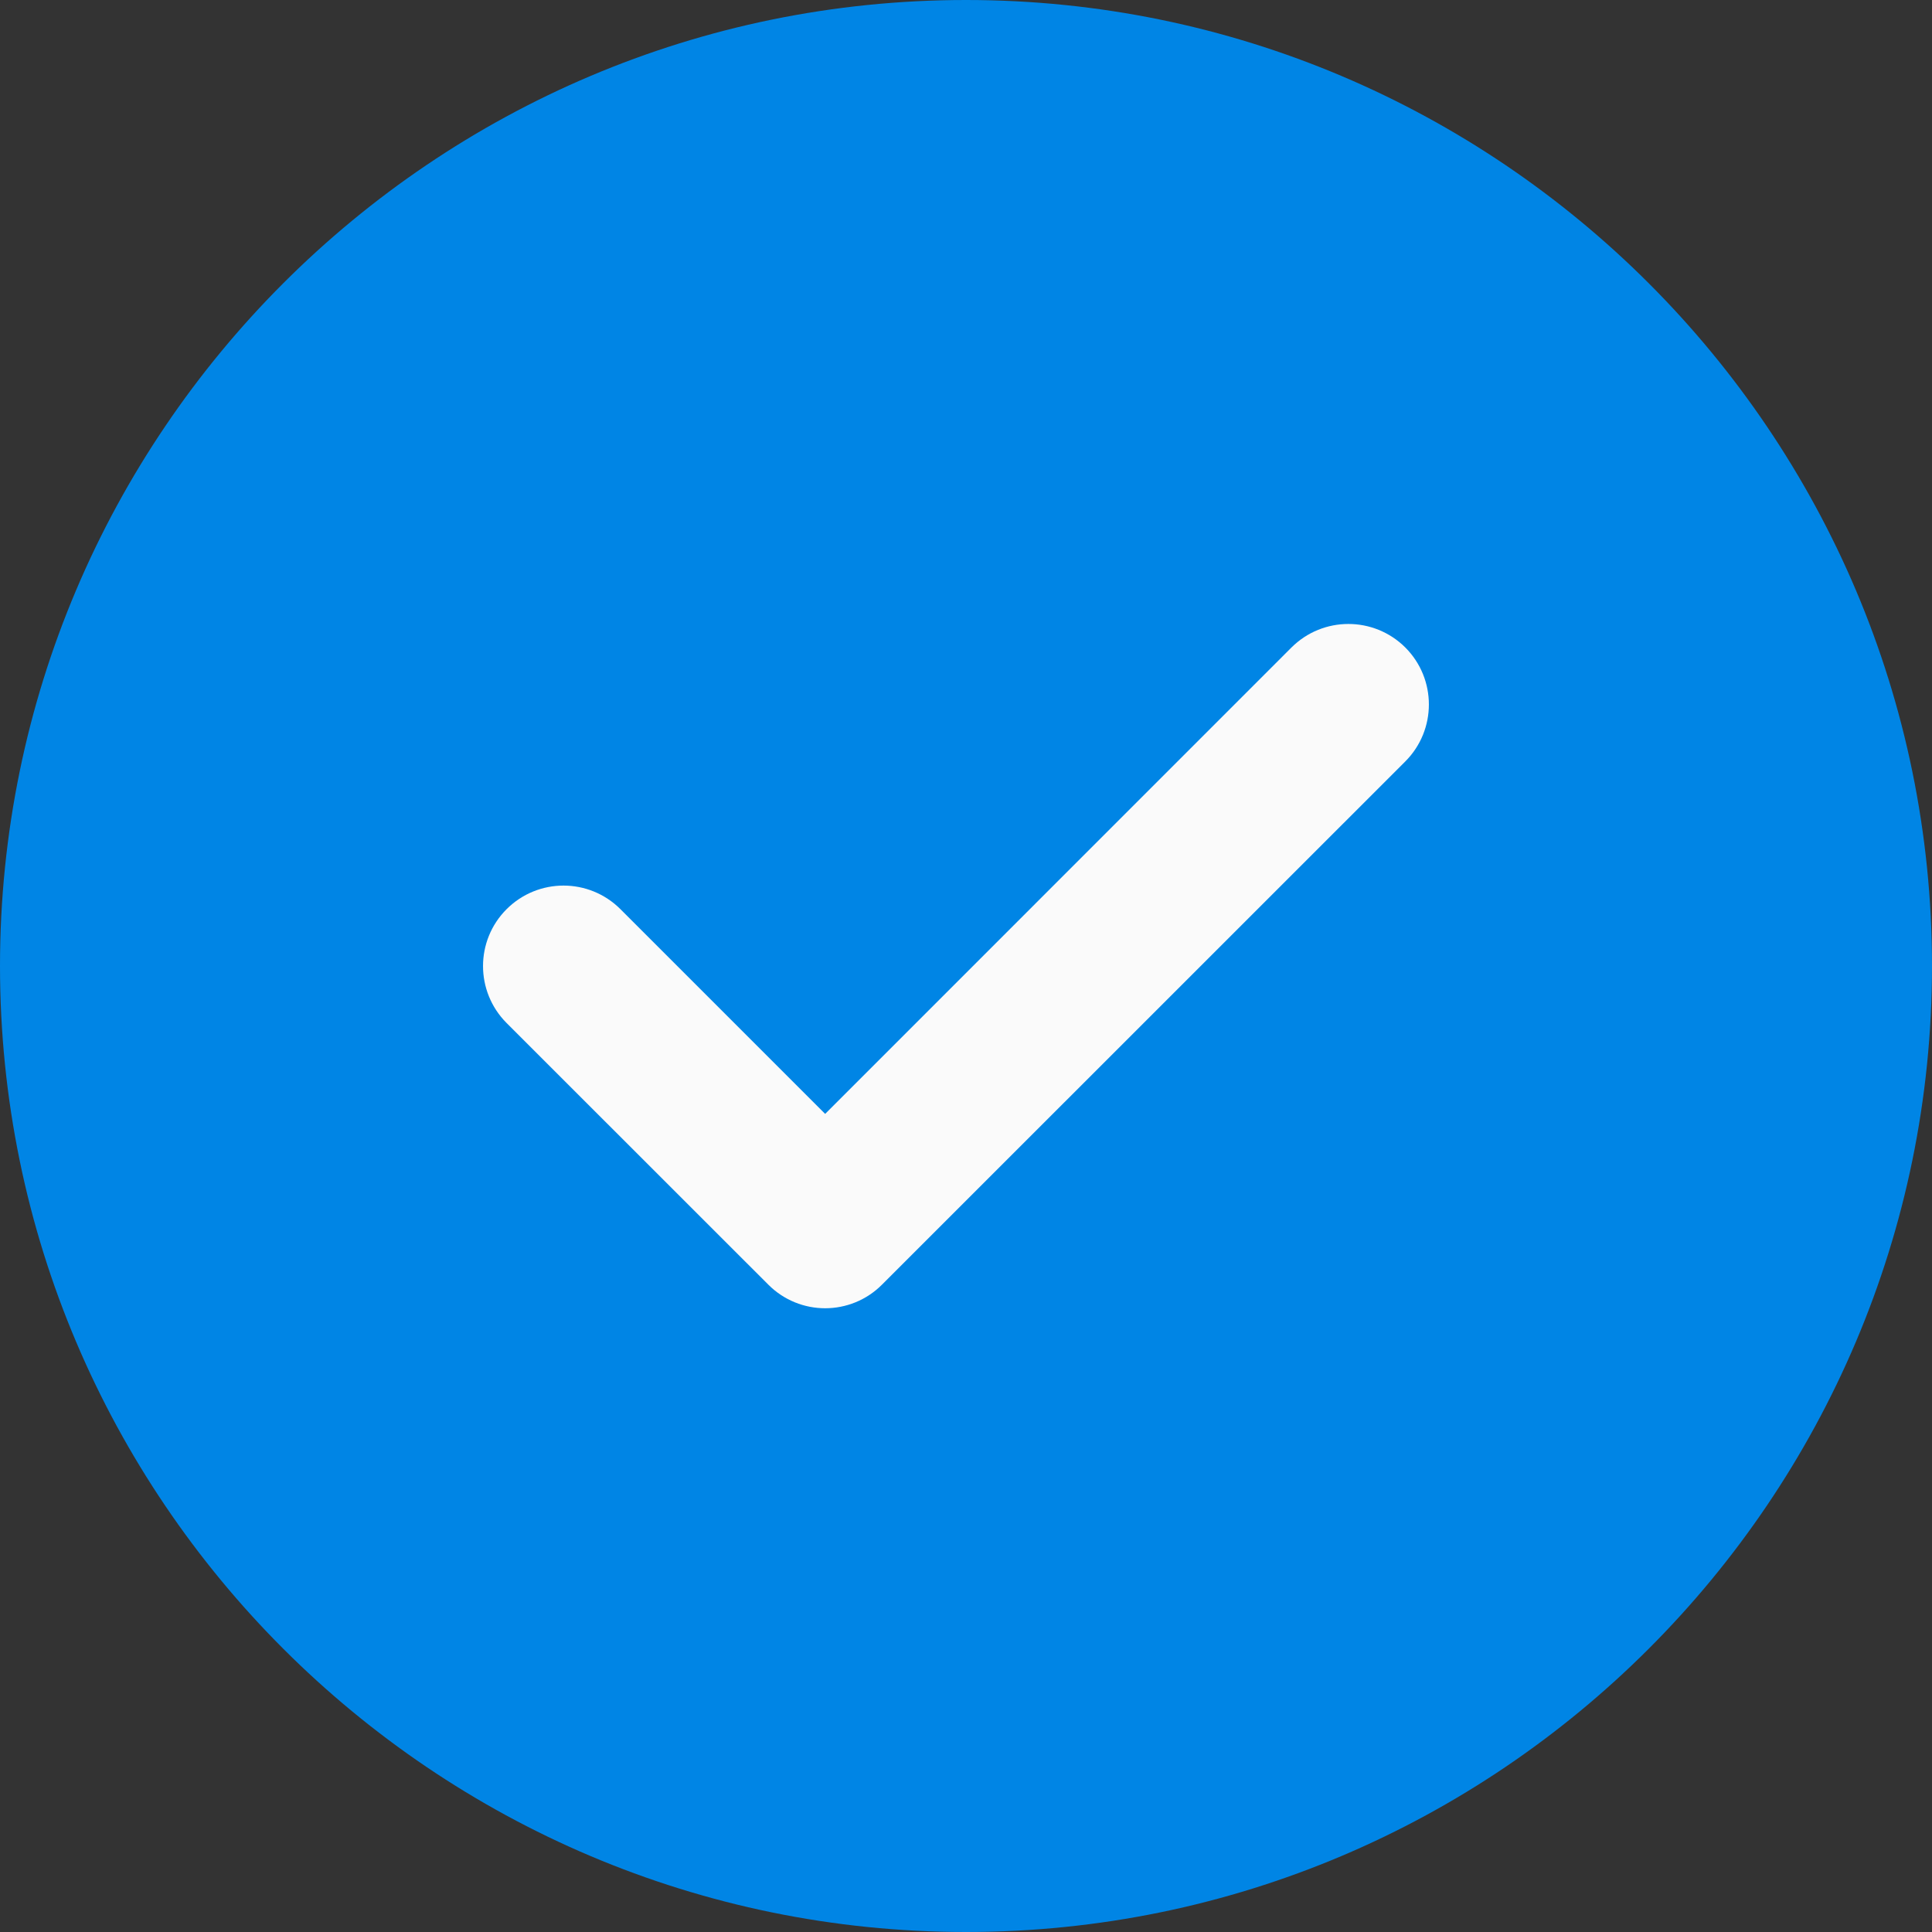 <svg width="20" height="20" viewBox="0 0 20 20" fill="none" xmlns="http://www.w3.org/2000/svg">
<rect x="0" y="0" width="20" height="20" fill="#333333" stroke="none"/>
<g clip-path="url(#clip0_3806_25016)">
<path d="M10 0C4.486 0 0 4.486 0 10C0 15.514 4.486 20 10 20C15.514 20 20 15.514 20 10C20 4.486 15.514 0 10 0Z" fill="#0085E5"/>
<path d="M14.548 7.882L9.131 13.298C8.969 13.461 8.755 13.543 8.542 13.543C8.329 13.543 8.115 13.461 7.953 13.298L5.244 10.59C4.919 10.264 4.919 9.737 5.244 9.412C5.57 9.086 6.097 9.086 6.423 9.412L8.542 11.531L13.369 6.703C13.695 6.378 14.222 6.378 14.548 6.703C14.873 7.029 14.873 7.556 14.548 7.882Z" fill="#FAFAFA"/>
</g>
<defs>
<clipPath id="clip0_3806_25016">
<rect width="20" height="20" fill="white"/>
</clipPath>
</defs>
</svg>
